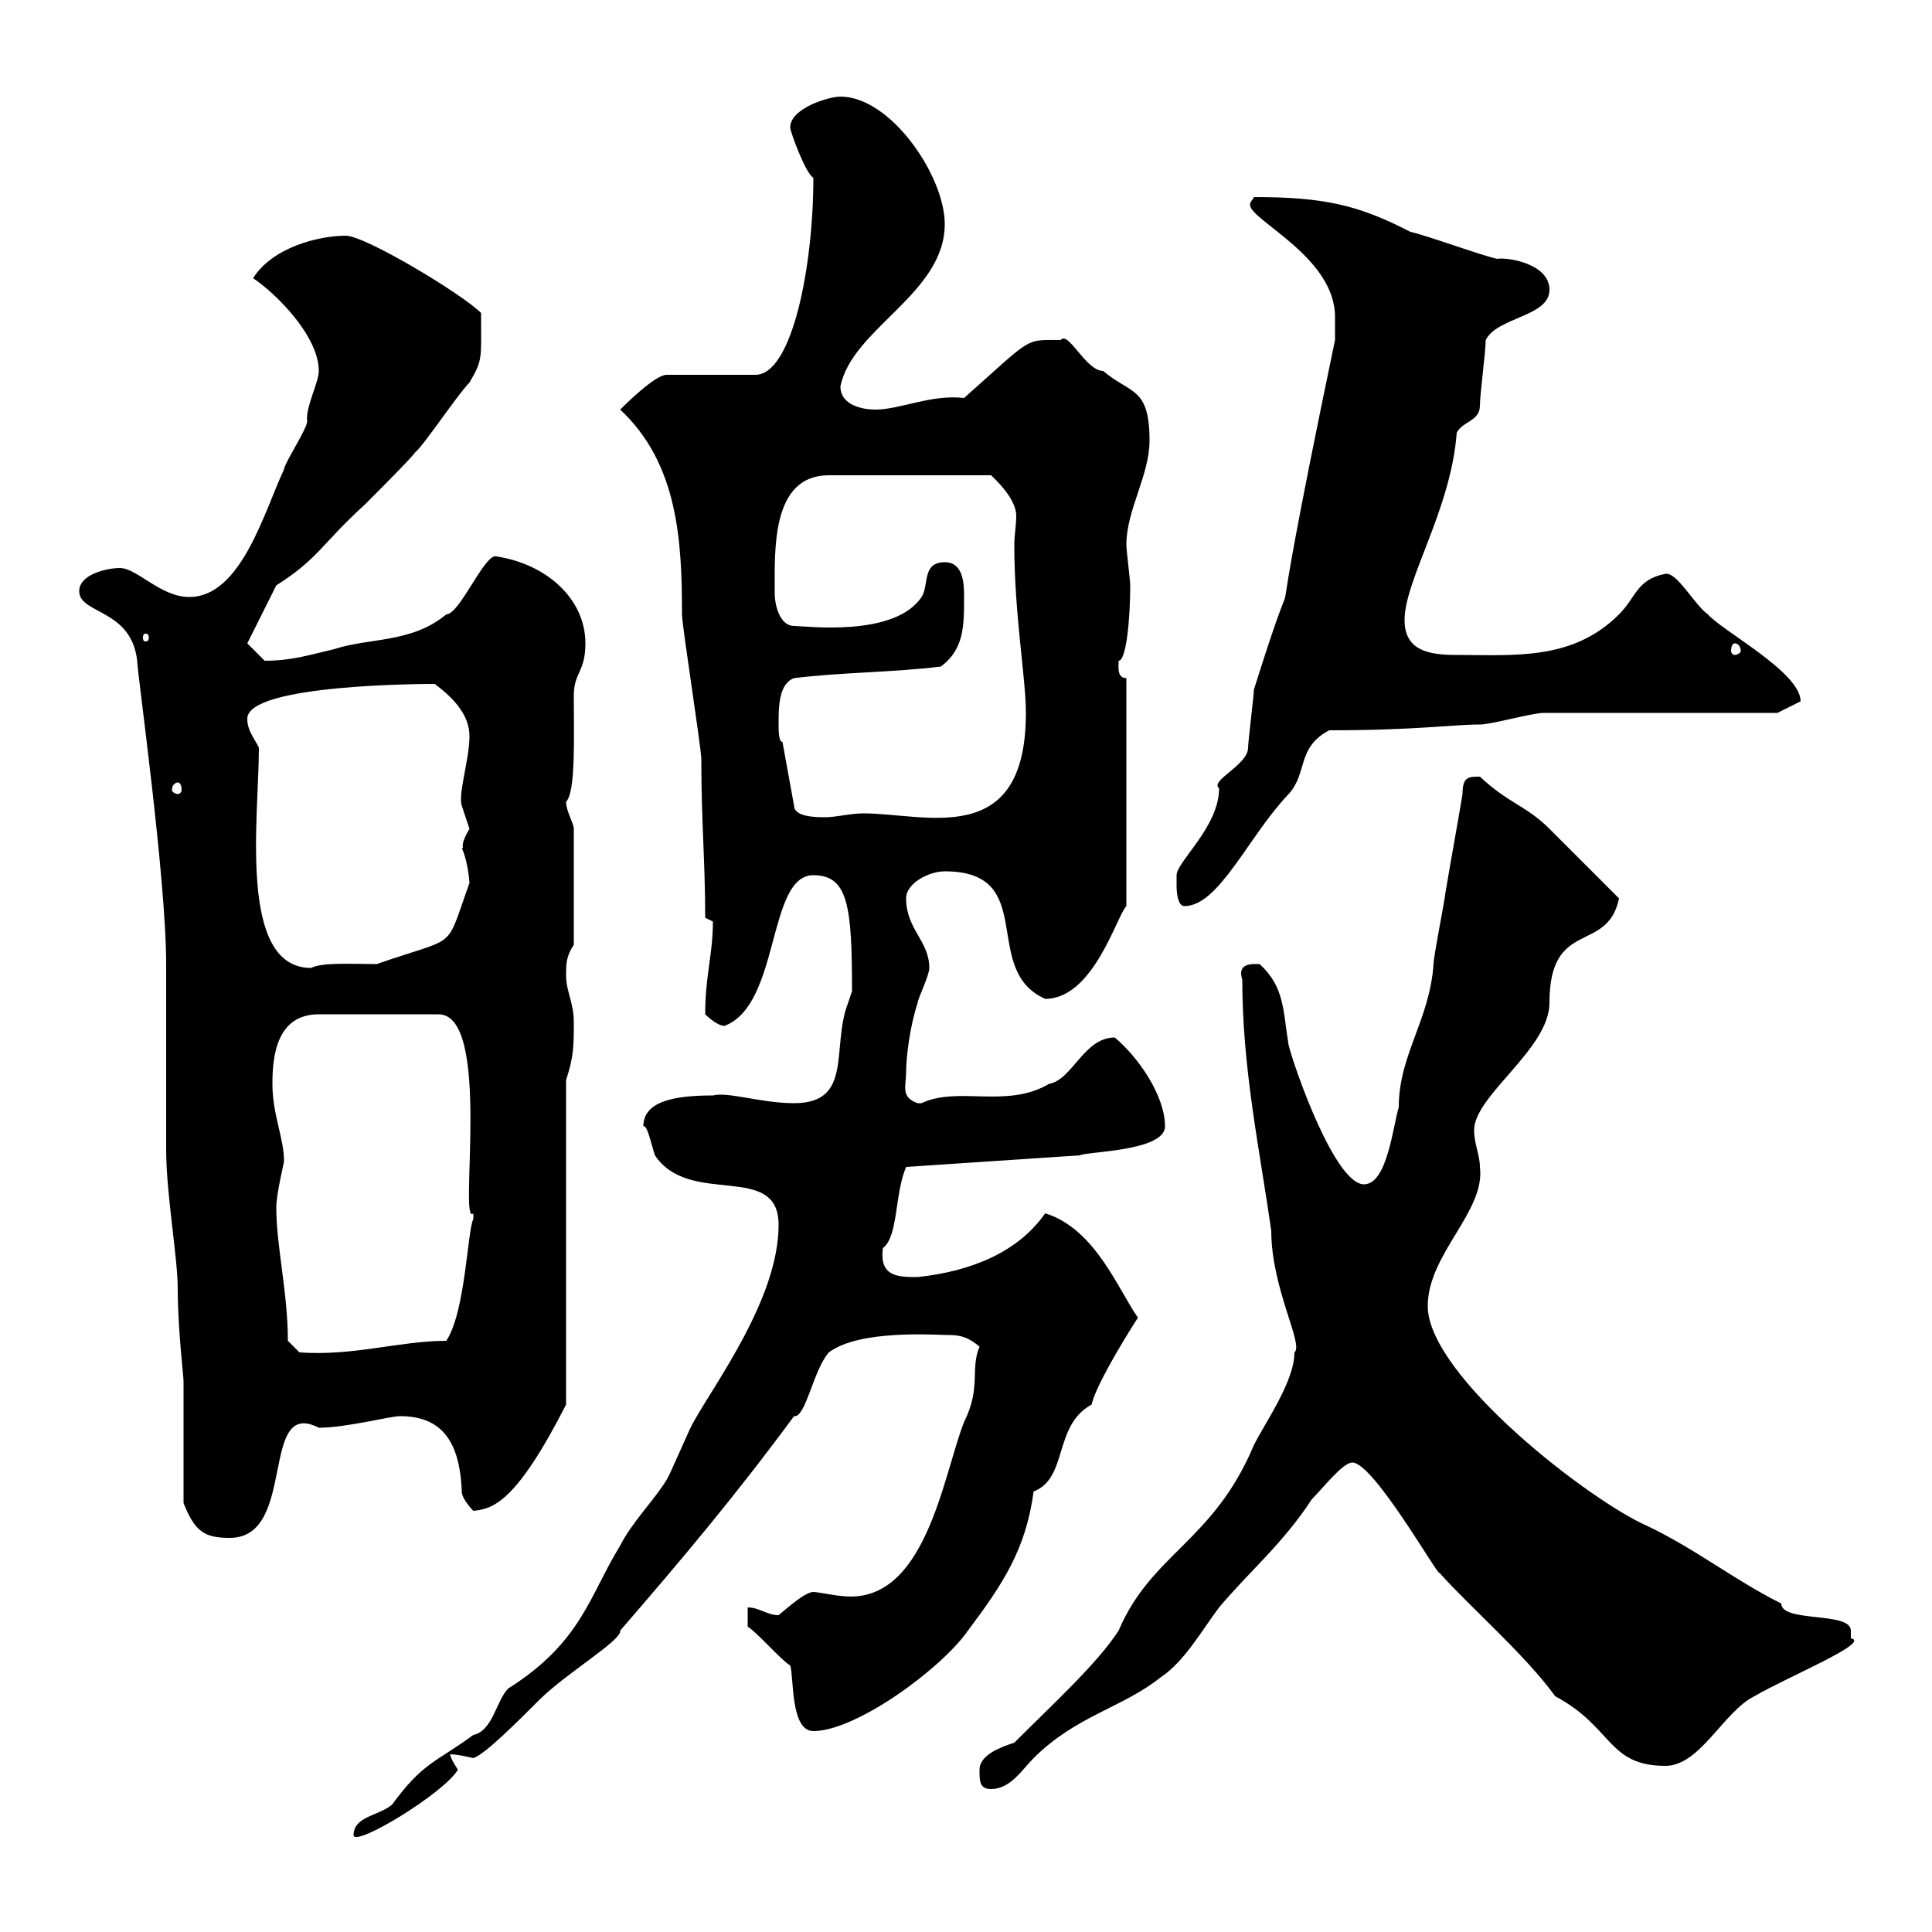 <svg xmlns="http://www.w3.org/2000/svg" xmlns:xlink="http://www.w3.org/1999/xlink" width="300" height="300"><path d="M120.90 190.20C120.90 201.60 111 214.80 107.70 220.80C107.10 221.70 104.10 228.90 103.50 229.80C101.70 232.80 98.10 236.40 96.30 240C91.50 247.80 90.30 255 78.90 262.20C77.10 264 76.50 268.80 73.50 269.40C67.80 273.60 65.70 273.60 60.90 280.20C58.80 282 54.90 282 54.90 285C55.20 286.80 69 278.40 71.10 274.80C71.10 274.80 69.90 273 69.90 272.40C71.10 272.40 73.50 273 73.50 273C75.30 272.40 80.10 267.60 83.70 264C87.90 259.80 96.60 254.70 96.30 253.20C105.90 242.10 114 232.50 123.30 219.90C125.10 220.20 126.30 212.70 128.70 210C133.50 206.40 145.20 207.30 147.30 207.30C149.10 207.30 150.30 207.60 152.10 209.10C150.60 212.70 152.40 215.40 149.70 220.80C146.40 229.20 143.70 249.60 130.50 247.80C129.90 247.80 126.90 247.20 126.30 247.20C125.10 247.20 122.70 249.30 120.90 250.80C119.10 250.80 117.90 249.60 116.10 249.60L116.10 252.60C117.30 253.20 121.50 258 122.70 258.60C123.30 260.40 122.70 268.80 126.30 268.80C132.90 268.80 146.10 259.20 150.30 253.20C155.70 246 159.30 240.60 160.50 231.60C165.90 229.50 163.50 221.40 169.50 218.10C170.10 215.40 174 208.80 176.70 204.60C173.70 200.40 170.10 190.80 162.30 188.40C158.10 194.40 150.90 197.40 142.50 198.30C139.50 198.30 136.50 198.30 137.10 193.80C139.50 192 138.90 185.40 140.70 181.20L167.70 179.40C168.60 178.80 180.90 178.80 180.90 174.90C180.90 170.10 176.70 164.10 173.10 161.10C168.30 161.10 166.50 167.70 162.90 168.30C156.30 172.20 148.80 168.60 143.10 171.30C143.10 171.30 143.10 171.30 142.50 171.30C139.80 170.40 140.70 168.60 140.70 166.50C140.70 164.10 141.30 159.30 142.50 155.70C142.50 155.10 144.30 151.50 144.30 150.30C144.30 146.10 140.70 144.30 140.70 139.50C140.70 137.10 144.30 135.30 146.70 135.30C161.40 135.30 152.10 150.60 162.30 155.10C169.80 155.10 173.40 142.20 174.90 140.70L174.90 105.30C173.40 105.30 173.70 103.50 173.70 102.60C174.90 102.60 175.50 96 175.50 90.90C175.50 90 174.90 85.50 174.90 84.60C174.90 79.20 178.50 73.80 178.50 68.40C178.50 60 175.50 61.20 171.30 57.60C168.60 57.60 165.90 51.30 164.70 52.80C159 52.80 160.50 52.20 149.70 61.80C144.60 61.20 139.80 63.60 135.90 63.60C134.10 63.60 130.50 63 130.50 60C132.30 51 146.70 45.60 146.70 34.80C146.70 27.30 138.30 15 130.50 15C128.70 15 122.70 16.80 122.70 19.80C122.70 20.40 125.10 27 126.30 27.60C126.30 41.40 123 58.20 117.30 58.20L103.50 58.20C101.70 58.20 96.90 63 96.30 63.60C105.30 72 105.90 84 105.90 95.40C105.90 97.20 108.90 116.10 108.90 117.90C108.90 127.80 109.50 133.50 109.50 142.50C109.50 142.50 110.70 143.10 110.70 143.10C110.70 148.20 109.50 151.50 109.50 157.50C109.50 157.50 111.30 159.30 112.50 159.30C121.20 156 119.10 135.90 126.30 135.90C131.70 135.90 132.30 140.70 132.30 153.90C132.30 153.90 131.70 155.70 131.70 155.70C129 162.60 132.60 171.30 123.30 171.30C118.20 171.30 113.10 169.50 110.70 170.10C104.70 170.10 99.90 171 99.90 174.90C100.50 174.60 101.10 177.60 101.70 179.40C107.10 187.50 120.90 180.30 120.90 190.20ZM152.10 274.80C152.10 276.60 152.10 277.80 153.90 277.80C156.90 277.80 158.70 274.80 160.50 273C167.10 266.40 174.30 265.20 180.30 260.40C183.90 258 186.60 253.20 189.30 249.60C194.10 243.90 199.20 239.70 203.70 232.80C205.50 231 208.50 227.10 210 227.10C213.30 227.10 223.50 245.10 223.50 244.20C228.30 249.60 236.70 256.80 241.50 263.40C250.50 268.20 249.60 274.20 258.60 274.20C264 274.20 267.60 265.80 272.40 263.40C277.50 260.40 290.70 255 287.40 254.40C287.40 254.40 287.40 254.40 287.40 253.20C287.40 250.20 276.60 252 276.60 249C269.40 245.40 263.40 240.60 255.90 237C246.90 233.10 221.70 213.60 221.70 202.80C221.70 194.70 230.70 188.10 229.80 181.20C229.80 179.40 228.90 177.60 228.90 175.50C228.90 170.10 240.60 162.90 240.60 155.70C240.60 142.50 249.60 148.20 251.40 139.50C249.60 137.70 242.40 130.50 240.60 128.70C237 125.10 234.30 124.80 229.80 120.60C228 120.60 227.10 120.60 227.10 123.30C226.20 128.70 225.30 133.50 224.40 138.90C224.40 139.50 222.60 148.50 222.60 149.70C222 158.40 217.20 163.80 217.20 171.90C216.30 174.90 215.40 183.90 211.80 183.90C207.30 183.90 201 165.90 200.10 162.30C199.20 156.90 199.50 153.30 195.60 149.70C194.70 149.70 192 149.40 192.90 152.10C192.90 165.90 195.60 178.50 197.40 191.10C197.40 200.10 202.50 208.80 201 210C201 214.50 196.50 220.80 194.70 224.40C188.40 239.40 178.80 241.20 173.70 253.20C170.40 258.30 163.50 264.60 157.50 270.60C155.70 271.20 152.10 272.40 152.10 274.80ZM28.50 214.50L28.50 233.40C30.30 237.90 31.80 238.80 35.70 238.80C46.20 238.80 40.20 216.90 49.50 221.70C53.70 221.70 60.60 219.90 62.10 219.90C68.10 219.90 71.40 223.20 71.70 231.60C71.70 232.80 73.50 234.60 73.50 234.60C76.50 234.30 80.10 233.40 87.90 218.10L87.90 167.70C89.10 164.10 89.10 162.30 89.10 158.70C89.10 155.70 87.90 153.90 87.90 151.50C87.90 149.70 87.90 148.50 89.10 146.70L89.10 128.70C89.10 127.80 87.90 126 87.90 124.50C89.40 123 89.10 114.60 89.10 108C89.10 104.40 90.90 104.40 90.90 99.90C90.90 93 84.90 87.60 77.10 86.40C75.30 85.80 71.40 95.40 69.30 95.40C63.90 99.90 57.30 99 51.90 100.80C48 101.70 45.30 102.60 41.10 102.60C40.20 101.70 38.40 99.90 38.40 99.90L42.90 90.90C49.50 86.70 49.80 84.60 56.70 78.30C58.50 76.50 63.90 71.10 64.50 70.20C65.70 69.30 71.10 61.20 72.90 59.40C75 55.80 74.70 55.80 74.70 48.60C71.70 45.60 56.70 36.60 53.70 36.60C49.50 36.60 42.30 38.40 39.30 43.20C42.90 45.60 49.50 52.20 49.50 57.60C49.50 59.40 47.40 63.30 47.70 65.40C47.70 66.60 44.10 72 44.10 72.90C41.10 79.20 37.50 92.70 29.40 92.70C24.90 92.70 21.30 88.20 18.60 88.20C16.80 88.20 12.30 89.10 12.30 91.80C12.30 95.40 20.40 94.50 21.30 102.60C21.30 104.40 25.80 136.20 25.80 149.70C25.80 152.10 25.80 175.50 25.80 178.50C25.80 185.40 27.60 195.30 27.60 200.10C27.60 206.40 28.50 213.60 28.50 214.50ZM44.70 208.20C44.70 200.70 42.90 193.50 42.90 187.50C42.90 185.40 44.10 180.60 44.10 180.30C44.10 176.70 42.30 173.10 42.30 168.30C42.30 164.10 42.90 157.50 49.50 157.50L68.10 157.50C76.50 157.50 71.10 190.80 73.50 188.40C73.50 188.40 73.50 188.40 73.50 189.30C72.60 190.80 72.30 203.70 69.30 208.20C62.10 208.20 54.90 210.60 46.50 210ZM40.20 116.10C39.30 114.30 38.40 113.40 38.40 111.60C38.40 106.20 66.30 106.20 67.50 106.20C69.90 108 72.90 110.70 72.90 114.30C72.90 117.90 71.10 123.30 71.70 125.10C71.70 125.10 72.90 128.70 72.90 128.70C71.10 131.70 72.30 131.70 71.70 131.70C72.60 133.50 72.90 136.80 72.90 137.10C69 147.90 71.40 145.20 58.50 149.70C54.60 149.70 50.10 149.40 48.30 150.30C36.90 150.30 40.20 126.90 40.20 116.10ZM182.70 137.70C182.70 137.70 182.70 140.70 183.90 140.70C189.30 140.70 193.80 129.90 200.10 123.30C203.10 120 201.30 116.10 206.40 113.40C219.90 113.40 225.60 112.50 229.80 112.50C231.60 112.50 237.90 110.70 239.70 110.70L276 110.70L279.60 108.90C279.60 104.40 267.60 98.10 265.20 95.40C263.10 93.90 260.40 88.80 258.60 89.10C254.10 90 254.10 92.70 251.40 95.40C244.20 102.60 235.20 101.70 226.20 101.70C222 101.70 218.10 101.10 218.10 96.30C218.10 90 225.30 79.20 226.20 67.20C227.10 65.40 229.80 65.40 229.80 63C229.80 61.20 230.70 54.60 230.70 52.80C232.50 49.20 240.60 49.20 240.60 45C240.60 40.80 233.70 39.90 232.50 40.20C229.80 39.60 221.70 36.60 219 36C210.90 31.80 205.50 30.60 194.70 30.60C194.70 30.90 194.10 31.20 194.10 31.80C194.10 34.20 207.30 39.90 207.30 49.20C207.30 50.40 207.30 52.20 207.30 52.80C194.10 116.10 204.30 76.50 194.70 107.10C194.70 108 193.80 115.20 193.80 116.10C193.80 118.80 187.80 121.20 189.30 122.40C189.30 128.40 182.70 133.80 182.70 135.90C182.70 135.90 182.70 137.10 182.70 137.70ZM121.50 115.20C120.90 115.20 120.90 113.40 120.90 112.50C120.90 109.80 120.90 106.20 123.30 105.30C130.50 104.40 138.90 104.40 146.10 103.50C149.70 100.80 149.70 97.20 149.70 92.70C149.70 90.90 149.70 87.30 146.70 87.30C143.10 87.30 144.30 90.90 143.10 92.70C138.90 99 125.10 97.20 123.30 97.20C121.20 97.20 120.30 94.20 120.30 92.10C120.30 85.50 119.70 73.80 128.70 73.80L153.90 73.80C154.50 74.40 157.80 77.40 157.80 80.10C157.80 81.60 157.50 83.10 157.50 84.60C157.50 95.40 159.30 105.30 159.30 110.70C159.30 132 143.70 126.30 134.10 126.30C132 126.30 129.90 126.90 128.10 126.90C126.90 126.90 123.30 126.90 123.30 125.10ZM27.60 121.50C27.90 121.50 28.20 121.80 28.20 122.70C28.20 123 27.90 123.30 27.60 123.30C27.30 123.30 26.70 123 26.70 122.70C26.70 121.80 27.30 121.50 27.60 121.50ZM269.40 99.90C269.70 99.90 270.30 100.20 270.30 101.10C270.30 101.40 269.70 101.70 269.40 101.70C269.10 101.70 268.80 101.40 268.80 101.10C268.80 100.20 269.10 99.90 269.40 99.90ZM23.10 99C23.10 99.60 22.80 99.60 22.50 99.60C22.50 99.60 22.20 99.60 22.20 99C22.20 98.40 22.50 98.40 22.50 98.40C22.80 98.40 23.10 98.40 23.10 99Z"/></svg>